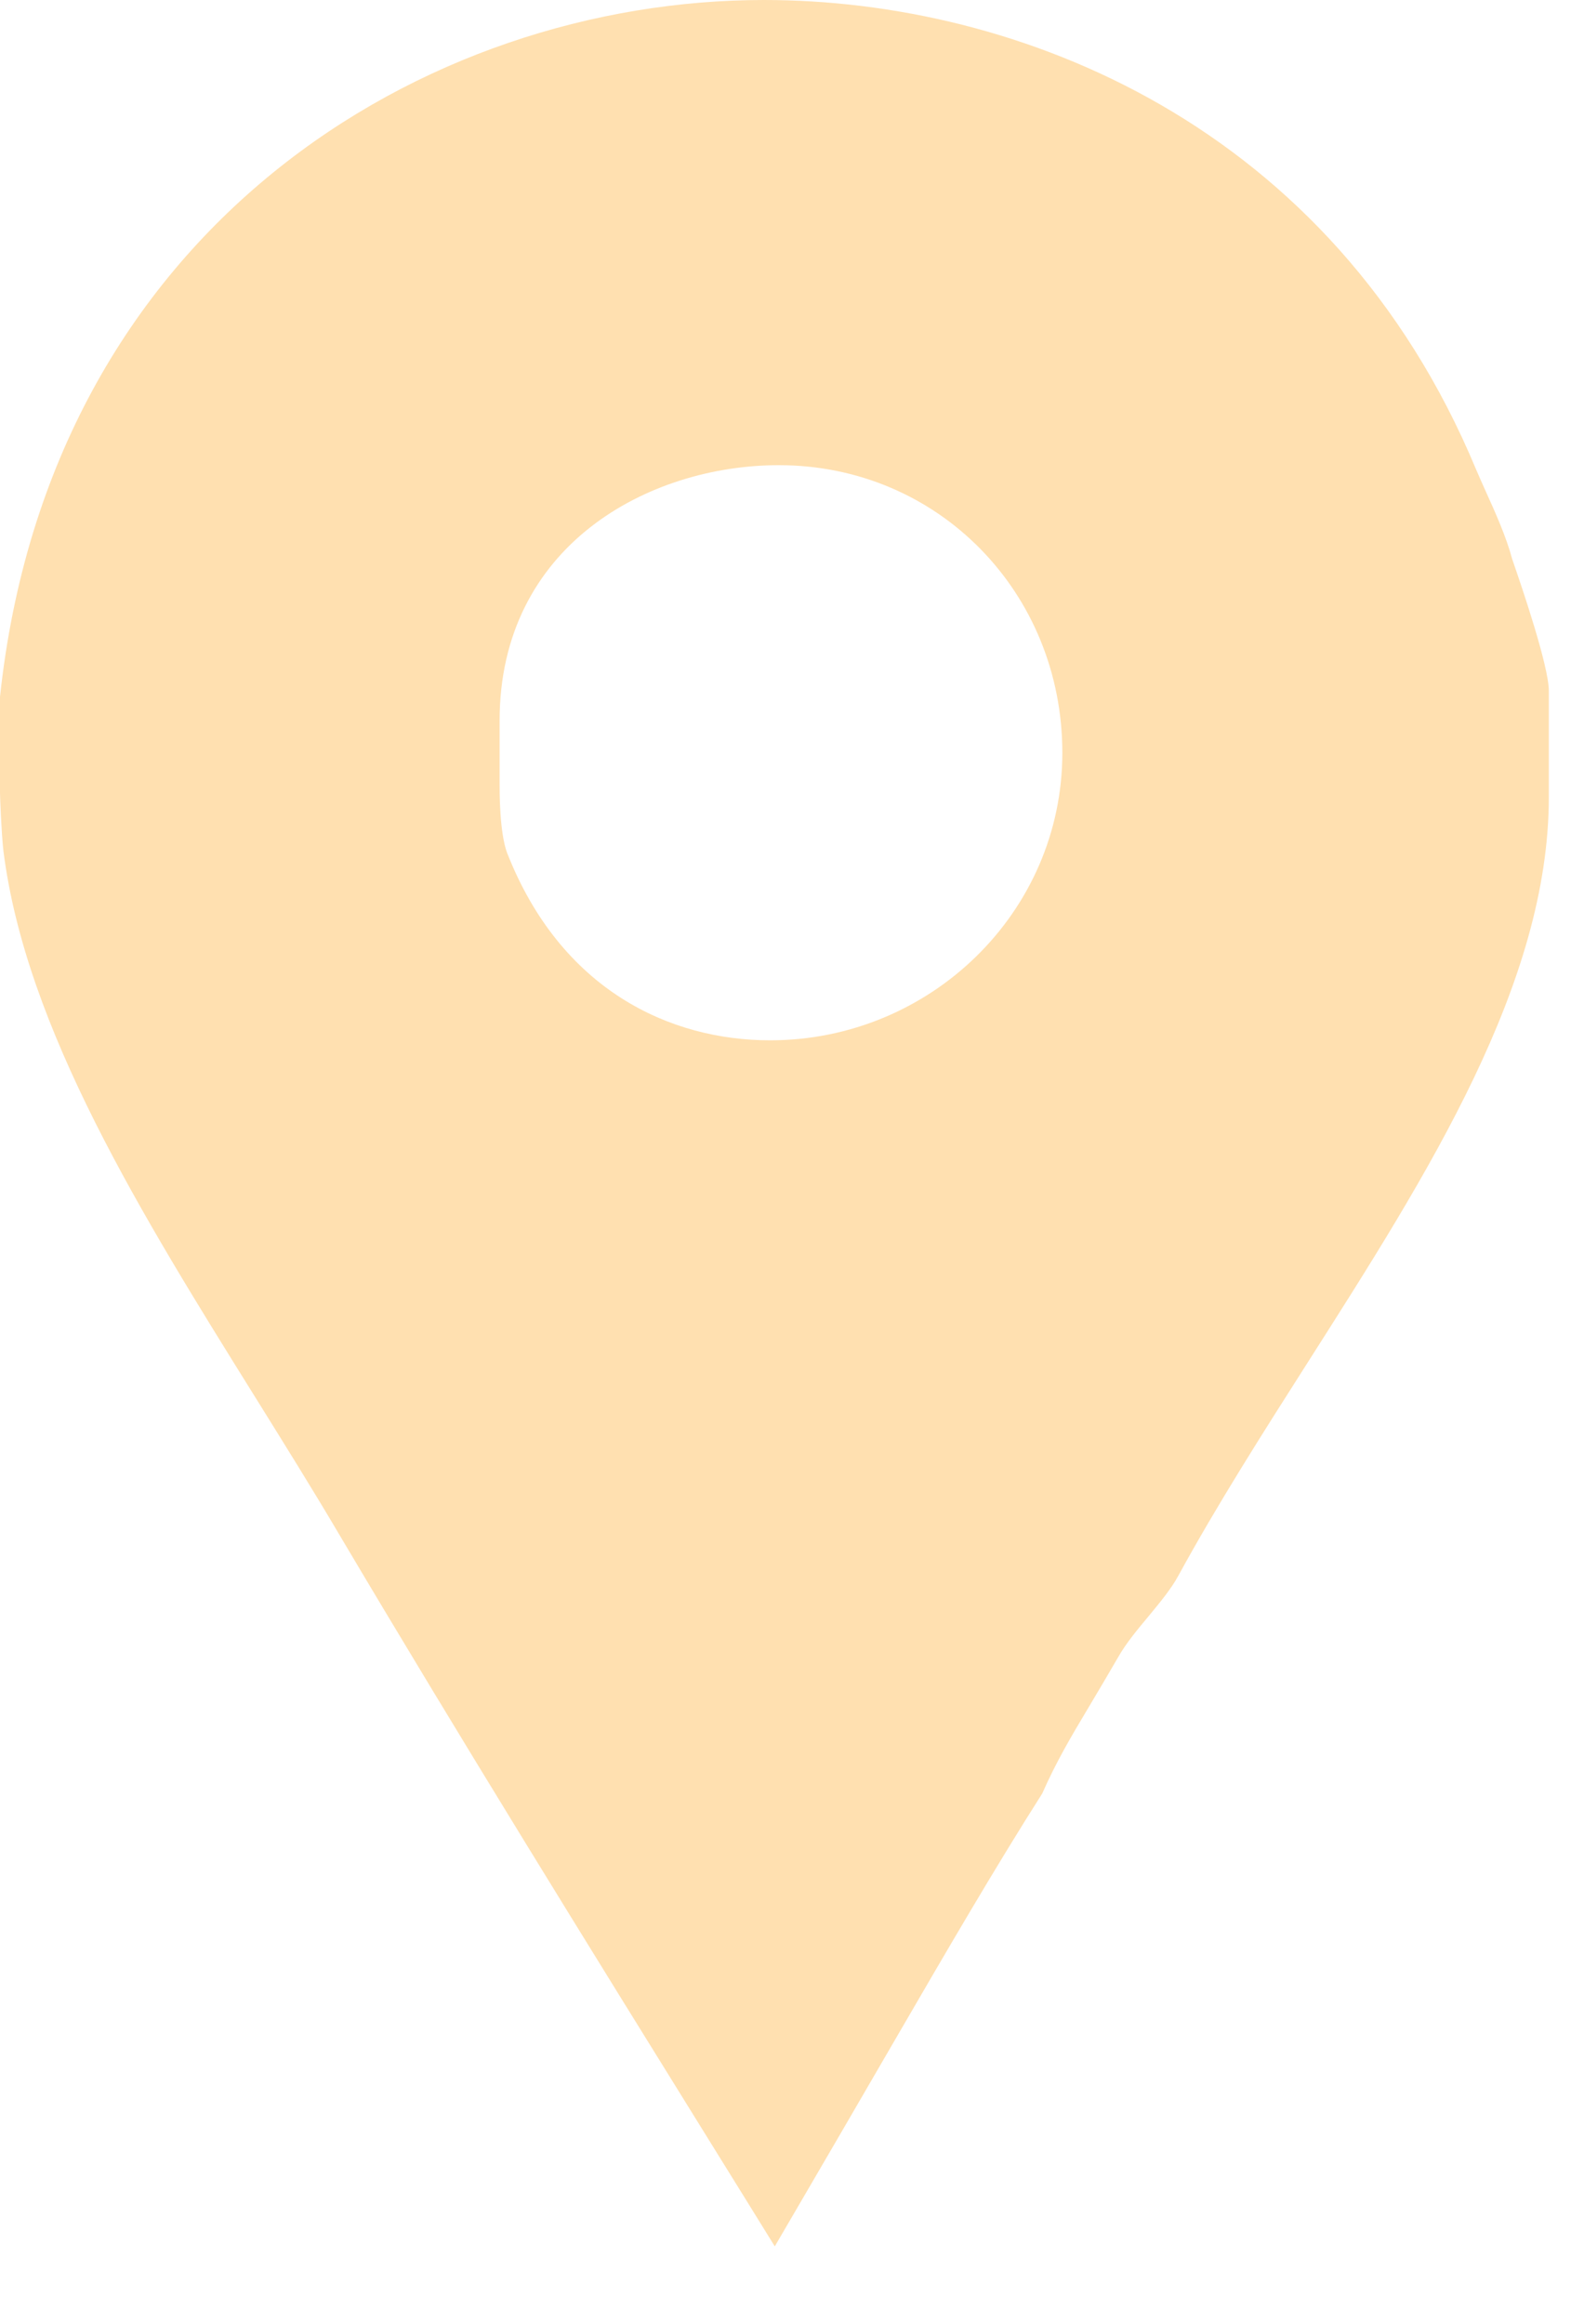 <svg width="15" height="22" viewBox="0 0 15 22" fill="none" xmlns="http://www.w3.org/2000/svg">
<path fill-rule="evenodd" clip-rule="evenodd" d="M14.067 4.646C14.162 4.856 14.263 5.08 14.32 5.293C14.322 5.299 14.327 5.313 14.334 5.334C14.401 5.528 14.667 6.303 14.667 6.541V7.543C14.667 9.313 13.527 11.104 12.388 12.892C11.958 13.567 11.528 14.242 11.16 14.915C11.093 15.04 10.986 15.169 10.877 15.301C10.77 15.429 10.662 15.559 10.588 15.69C10.495 15.851 10.397 16.016 10.298 16.182C10.153 16.425 10.005 16.672 9.87 16.979C9.421 17.685 8.966 18.467 8.509 19.254C8.12 19.924 7.729 20.597 7.337 21.267C7.139 20.946 6.94 20.626 6.741 20.305C5.556 18.394 4.369 16.479 3.218 14.537C2.963 14.104 2.689 13.665 2.414 13.223C1.344 11.505 0.243 9.737 0.032 8.053C0.013 7.883 0 7.543 0 7.505V6.597C0.473 2.155 4.017 0 7.234 0C9.638 0 12.614 1.172 13.977 4.442C14.005 4.508 14.036 4.576 14.067 4.646ZM4.801 8.072C5.312 9.376 6.347 9.849 7.293 9.849C8.807 9.849 10.06 8.639 10.06 7.127C10.06 5.614 8.889 4.404 7.375 4.404C6.145 4.404 4.731 5.161 4.731 6.824V7.41C4.731 7.412 4.731 7.414 4.731 7.418C4.731 7.488 4.729 7.874 4.801 8.072Z" fill="#FFE0B0"/>
</svg>

